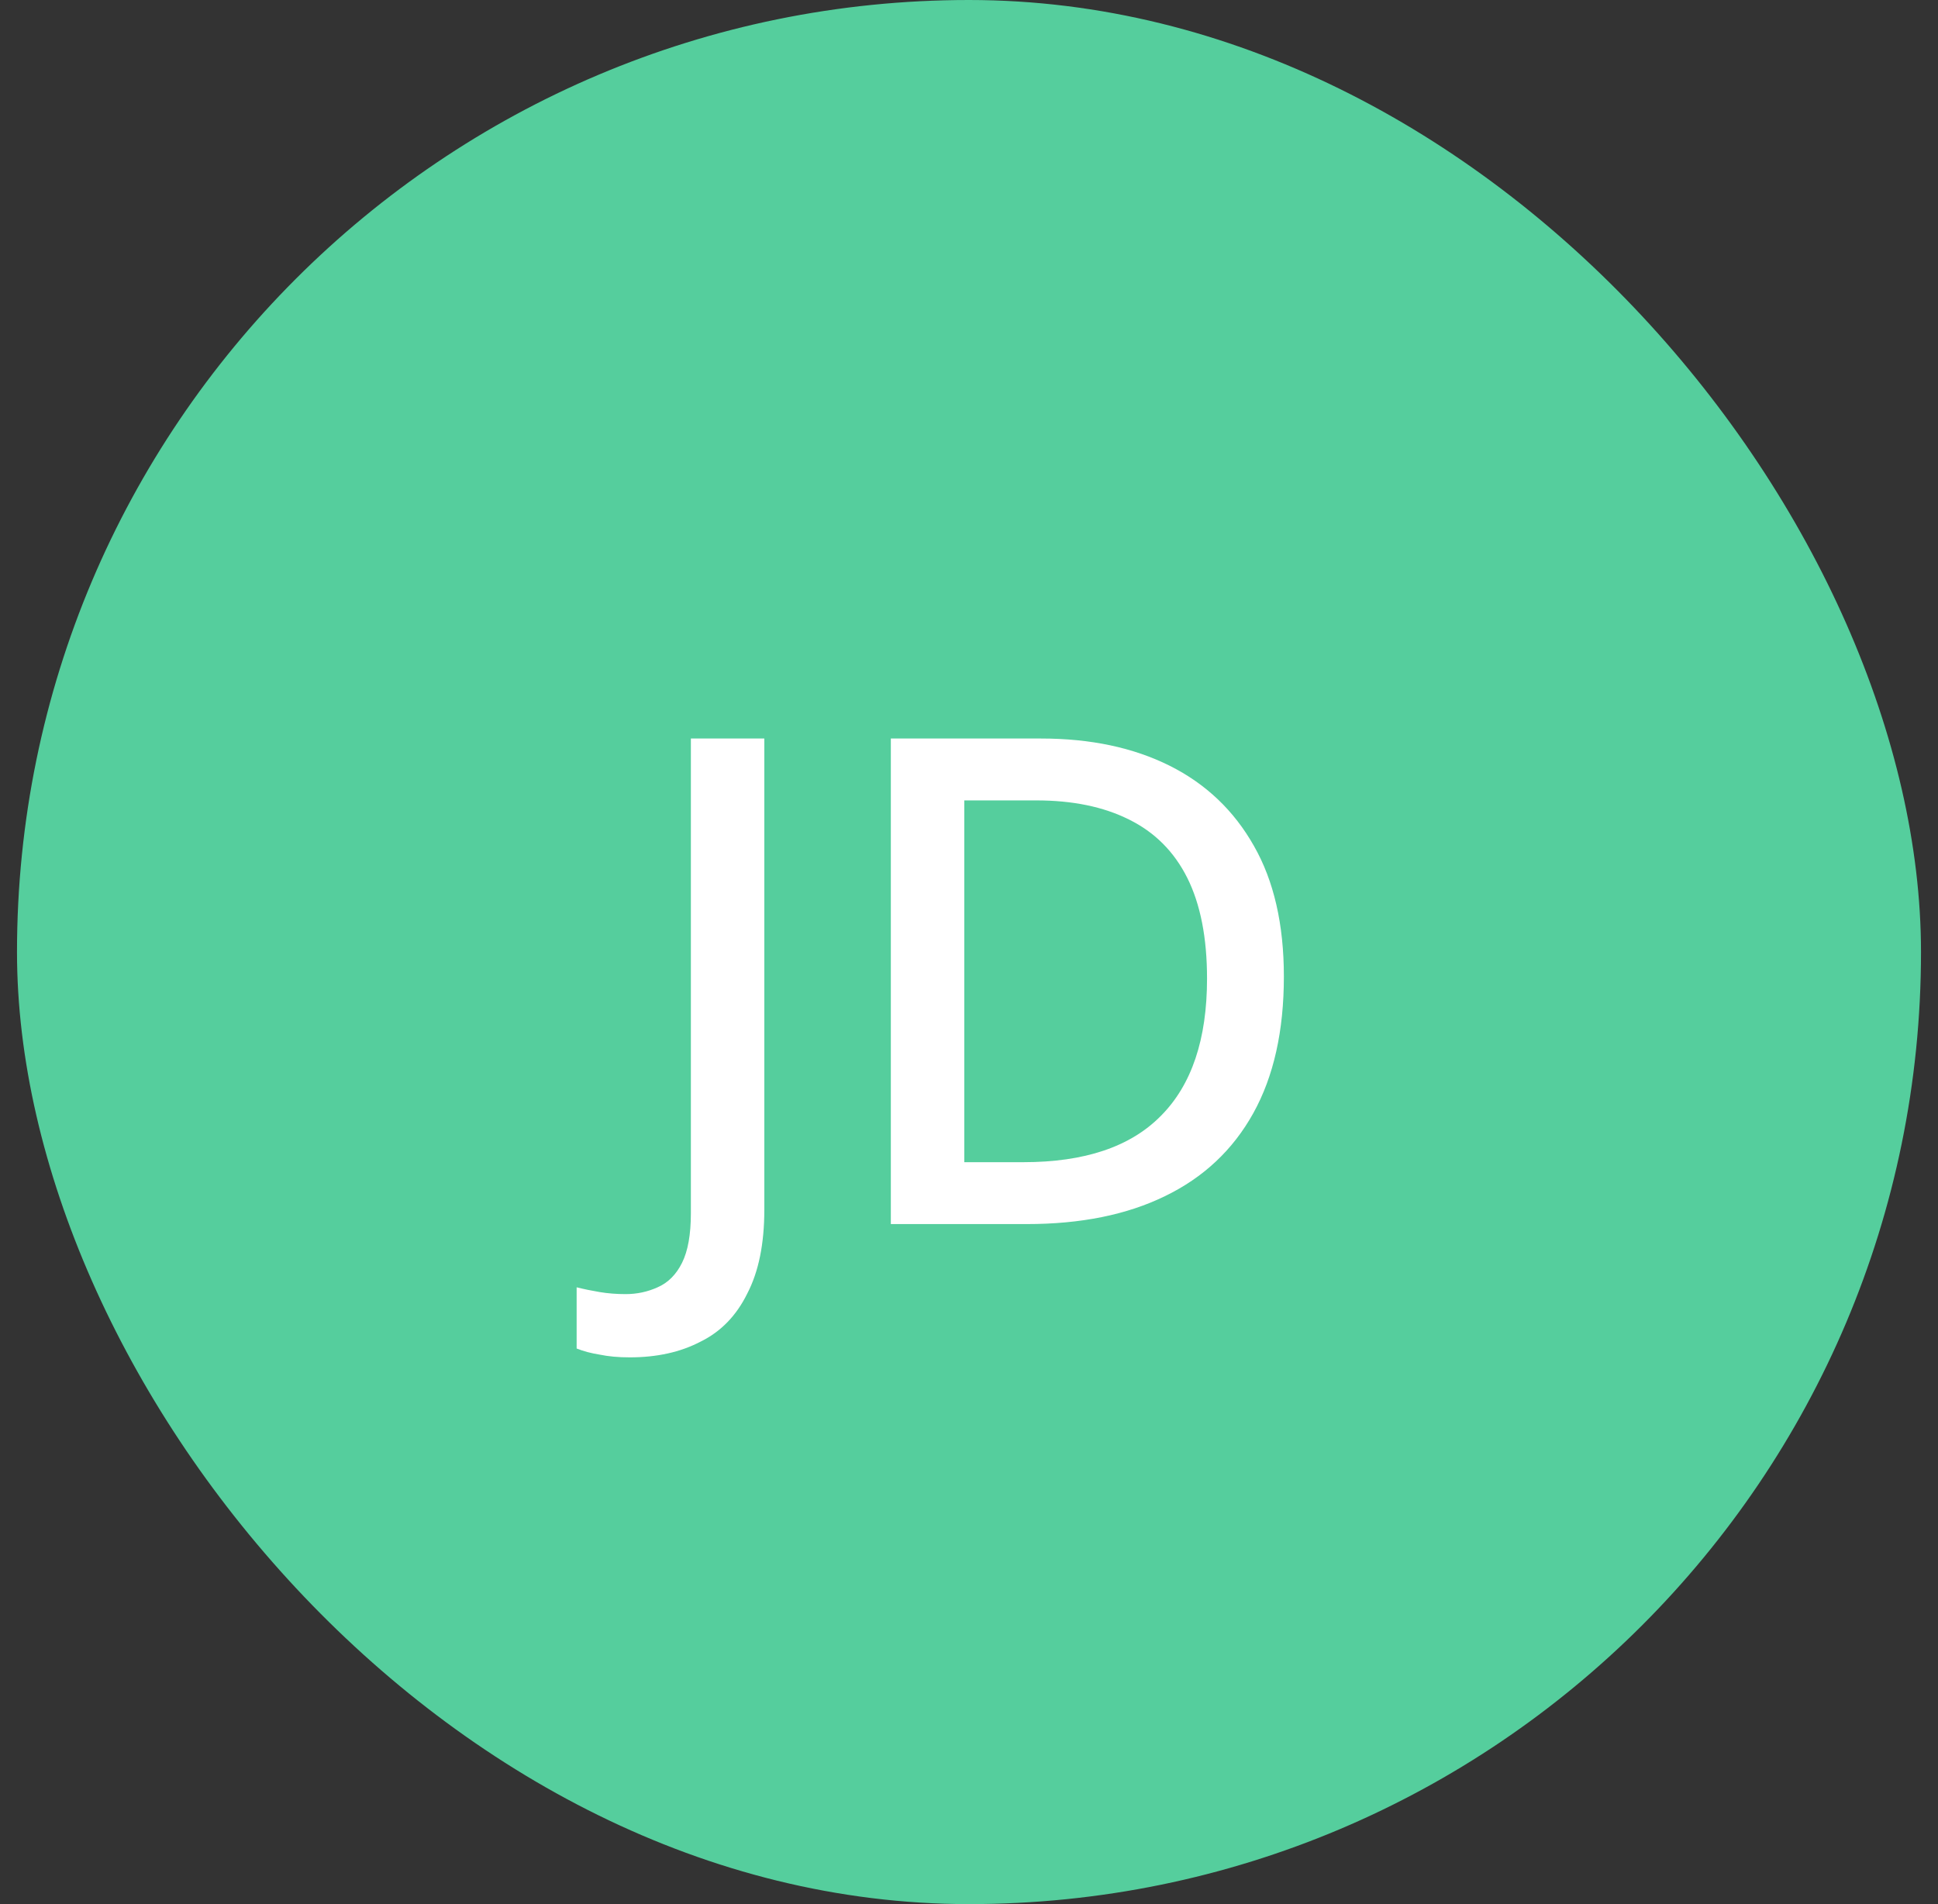 <svg width="57" height="56" viewBox="0 0 57 56" fill="none" xmlns="http://www.w3.org/2000/svg">
<rect x="0" y="0" width="57" height="56" fill="#333333" stroke="none"/>
<rect x="0.5" width="56" height="56" rx="28" fill="#55CE9D"/>
<path d="M18.52 39.92C18.187 39.92 17.893 39.893 17.64 39.84C17.387 39.8 17.16 39.74 16.96 39.66V37.86C17.173 37.913 17.4 37.96 17.64 38C17.88 38.04 18.133 38.06 18.4 38.06C18.733 38.06 19.047 37.993 19.34 37.86C19.647 37.727 19.887 37.487 20.06 37.14C20.233 36.793 20.32 36.307 20.32 35.68V21.72H22.48V35.58C22.48 36.58 22.313 37.4 21.98 38.04C21.66 38.693 21.2 39.167 20.6 39.46C20.013 39.767 19.32 39.92 18.52 39.92ZM37.761 28.72C37.761 30.32 37.461 31.66 36.861 32.74C36.261 33.82 35.394 34.633 34.261 35.18C33.141 35.727 31.787 36 30.201 36H26.201V21.72H30.621C32.074 21.72 33.334 21.987 34.401 22.52C35.467 23.053 36.294 23.84 36.881 24.88C37.467 25.907 37.761 27.187 37.761 28.72ZM35.501 28.78C35.501 27.58 35.307 26.593 34.921 25.82C34.534 25.047 33.961 24.473 33.201 24.1C32.454 23.727 31.547 23.54 30.481 23.54H28.361V34.18H30.101C31.901 34.18 33.247 33.727 34.141 32.82C35.047 31.913 35.501 30.567 35.501 28.78Z" fill="white"/>
</svg>
